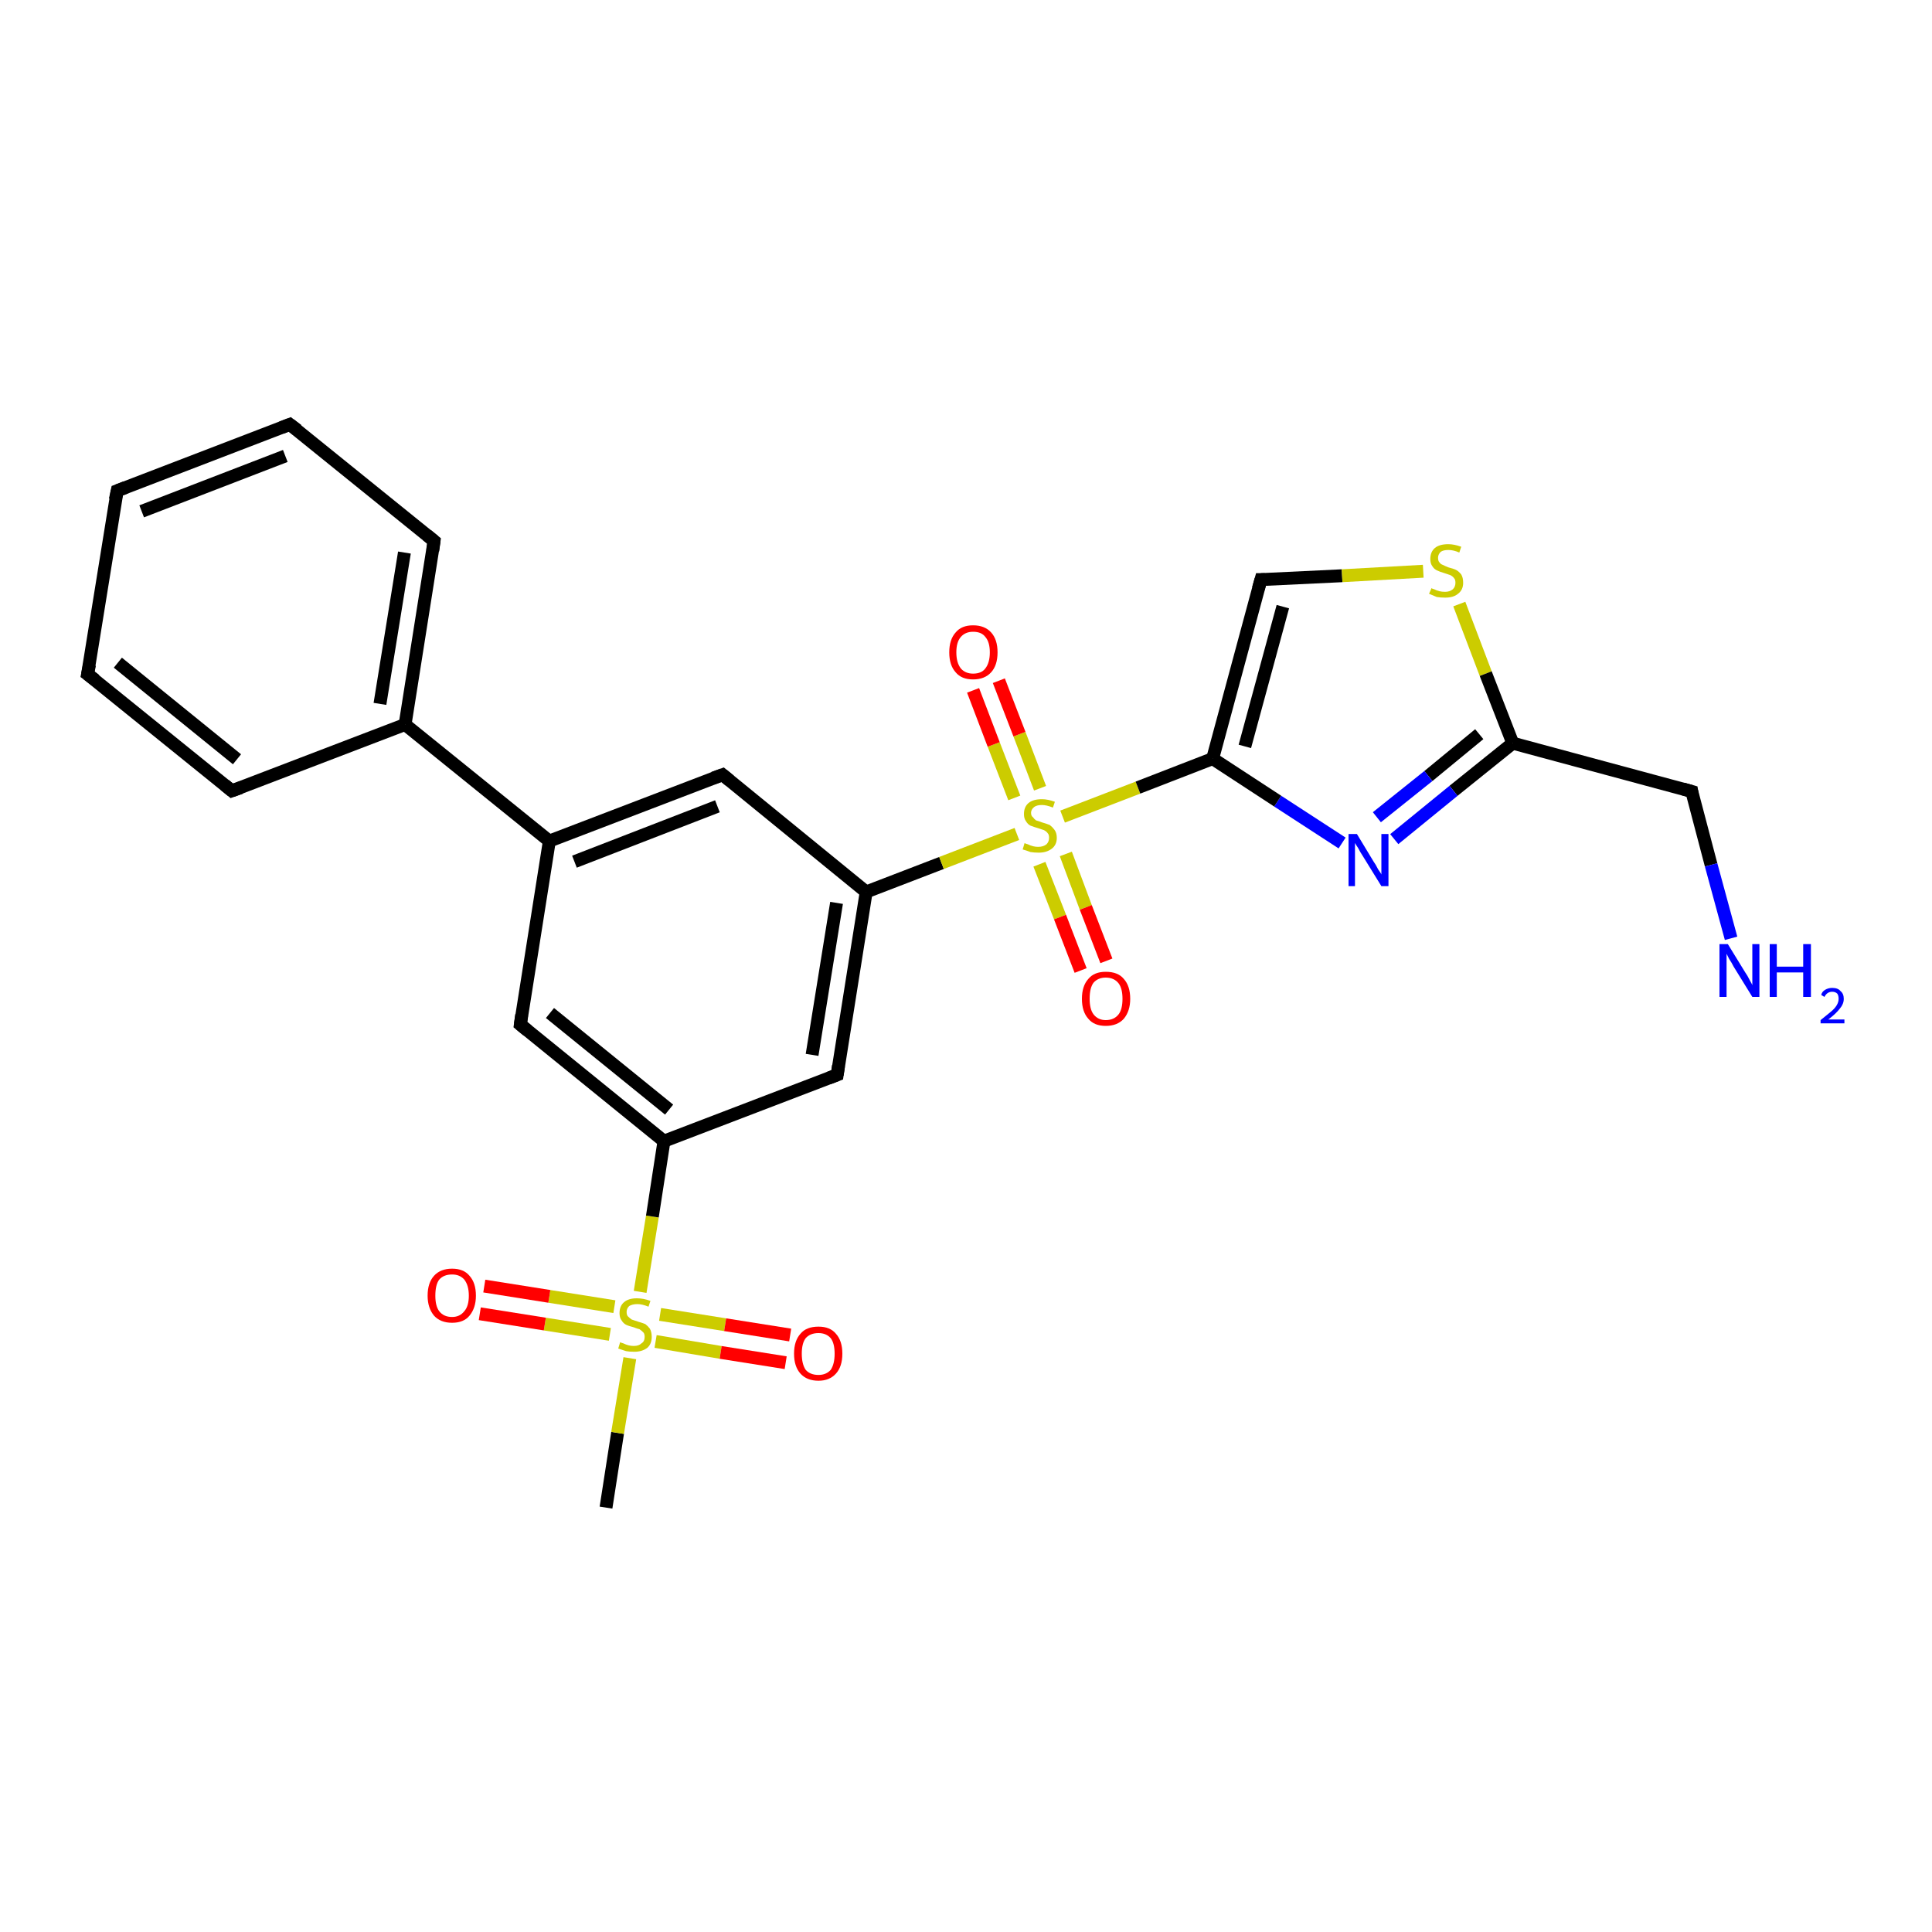 <?xml version='1.0' encoding='iso-8859-1'?>
<svg version='1.1' baseProfile='full'
              xmlns='http://www.w3.org/2000/svg'
                      xmlns:rdkit='http://www.rdkit.org/xml'
                      xmlns:xlink='http://www.w3.org/1999/xlink'
                  xml:space='preserve'
width='300px' height='300px' viewBox='0 0 300 300'>
<!-- END OF HEADER -->
<rect style='opacity:1.0;fill:#FFFFFF;stroke:none' width='300.0' height='300.0' x='0.0' y='0.0'> </rect>
<path class='bond-0 atom-0 atom-1' d='M 94.1,234.1 L 95.9,222.5' style='fill:none;fill-rule:evenodd;stroke:#000000;stroke-width:2.0px;stroke-linecap:butt;stroke-linejoin:miter;stroke-opacity:1' />
<path class='bond-0 atom-0 atom-1' d='M 95.9,222.5 L 97.8,210.9' style='fill:none;fill-rule:evenodd;stroke:#CCCC00;stroke-width:2.0px;stroke-linecap:butt;stroke-linejoin:miter;stroke-opacity:1' />
<path class='bond-1 atom-1 atom-2' d='M 101.8,208.3 L 111.9,210.0' style='fill:none;fill-rule:evenodd;stroke:#CCCC00;stroke-width:2.0px;stroke-linecap:butt;stroke-linejoin:miter;stroke-opacity:1' />
<path class='bond-1 atom-1 atom-2' d='M 111.9,210.0 L 122.0,211.6' style='fill:none;fill-rule:evenodd;stroke:#FF0000;stroke-width:2.0px;stroke-linecap:butt;stroke-linejoin:miter;stroke-opacity:1' />
<path class='bond-1 atom-1 atom-2' d='M 102.5,204.1 L 112.6,205.7' style='fill:none;fill-rule:evenodd;stroke:#CCCC00;stroke-width:2.0px;stroke-linecap:butt;stroke-linejoin:miter;stroke-opacity:1' />
<path class='bond-1 atom-1 atom-2' d='M 112.6,205.7 L 122.7,207.3' style='fill:none;fill-rule:evenodd;stroke:#FF0000;stroke-width:2.0px;stroke-linecap:butt;stroke-linejoin:miter;stroke-opacity:1' />
<path class='bond-2 atom-1 atom-3' d='M 95.4,202.9 L 85.3,201.3' style='fill:none;fill-rule:evenodd;stroke:#CCCC00;stroke-width:2.0px;stroke-linecap:butt;stroke-linejoin:miter;stroke-opacity:1' />
<path class='bond-2 atom-1 atom-3' d='M 85.3,201.3 L 75.2,199.7' style='fill:none;fill-rule:evenodd;stroke:#FF0000;stroke-width:2.0px;stroke-linecap:butt;stroke-linejoin:miter;stroke-opacity:1' />
<path class='bond-2 atom-1 atom-3' d='M 94.7,207.2 L 84.6,205.6' style='fill:none;fill-rule:evenodd;stroke:#CCCC00;stroke-width:2.0px;stroke-linecap:butt;stroke-linejoin:miter;stroke-opacity:1' />
<path class='bond-2 atom-1 atom-3' d='M 84.6,205.6 L 74.5,204.0' style='fill:none;fill-rule:evenodd;stroke:#FF0000;stroke-width:2.0px;stroke-linecap:butt;stroke-linejoin:miter;stroke-opacity:1' />
<path class='bond-3 atom-1 atom-4' d='M 99.4,200.6 L 101.3,188.9' style='fill:none;fill-rule:evenodd;stroke:#CCCC00;stroke-width:2.0px;stroke-linecap:butt;stroke-linejoin:miter;stroke-opacity:1' />
<path class='bond-3 atom-1 atom-4' d='M 101.3,188.9 L 103.1,177.2' style='fill:none;fill-rule:evenodd;stroke:#000000;stroke-width:2.0px;stroke-linecap:butt;stroke-linejoin:miter;stroke-opacity:1' />
<path class='bond-4 atom-4 atom-5' d='M 103.1,177.2 L 80.8,159.1' style='fill:none;fill-rule:evenodd;stroke:#000000;stroke-width:2.0px;stroke-linecap:butt;stroke-linejoin:miter;stroke-opacity:1' />
<path class='bond-4 atom-4 atom-5' d='M 103.9,172.3 L 85.4,157.3' style='fill:none;fill-rule:evenodd;stroke:#000000;stroke-width:2.0px;stroke-linecap:butt;stroke-linejoin:miter;stroke-opacity:1' />
<path class='bond-5 atom-5 atom-6' d='M 80.8,159.1 L 85.3,130.6' style='fill:none;fill-rule:evenodd;stroke:#000000;stroke-width:2.0px;stroke-linecap:butt;stroke-linejoin:miter;stroke-opacity:1' />
<path class='bond-6 atom-6 atom-7' d='M 85.3,130.6 L 112.2,120.3' style='fill:none;fill-rule:evenodd;stroke:#000000;stroke-width:2.0px;stroke-linecap:butt;stroke-linejoin:miter;stroke-opacity:1' />
<path class='bond-6 atom-6 atom-7' d='M 89.2,133.8 L 111.4,125.2' style='fill:none;fill-rule:evenodd;stroke:#000000;stroke-width:2.0px;stroke-linecap:butt;stroke-linejoin:miter;stroke-opacity:1' />
<path class='bond-7 atom-7 atom-8' d='M 112.2,120.3 L 134.5,138.5' style='fill:none;fill-rule:evenodd;stroke:#000000;stroke-width:2.0px;stroke-linecap:butt;stroke-linejoin:miter;stroke-opacity:1' />
<path class='bond-8 atom-8 atom-9' d='M 134.5,138.5 L 130.0,166.9' style='fill:none;fill-rule:evenodd;stroke:#000000;stroke-width:2.0px;stroke-linecap:butt;stroke-linejoin:miter;stroke-opacity:1' />
<path class='bond-8 atom-8 atom-9' d='M 129.9,140.2 L 126.1,163.8' style='fill:none;fill-rule:evenodd;stroke:#000000;stroke-width:2.0px;stroke-linecap:butt;stroke-linejoin:miter;stroke-opacity:1' />
<path class='bond-9 atom-8 atom-10' d='M 134.5,138.5 L 146.2,134.0' style='fill:none;fill-rule:evenodd;stroke:#000000;stroke-width:2.0px;stroke-linecap:butt;stroke-linejoin:miter;stroke-opacity:1' />
<path class='bond-9 atom-8 atom-10' d='M 146.2,134.0 L 157.9,129.5' style='fill:none;fill-rule:evenodd;stroke:#CCCC00;stroke-width:2.0px;stroke-linecap:butt;stroke-linejoin:miter;stroke-opacity:1' />
<path class='bond-10 atom-10 atom-11' d='M 161.4,134.2 L 164.6,142.4' style='fill:none;fill-rule:evenodd;stroke:#CCCC00;stroke-width:2.0px;stroke-linecap:butt;stroke-linejoin:miter;stroke-opacity:1' />
<path class='bond-10 atom-10 atom-11' d='M 164.6,142.4 L 167.8,150.7' style='fill:none;fill-rule:evenodd;stroke:#FF0000;stroke-width:2.0px;stroke-linecap:butt;stroke-linejoin:miter;stroke-opacity:1' />
<path class='bond-10 atom-10 atom-11' d='M 165.5,132.6 L 168.6,140.9' style='fill:none;fill-rule:evenodd;stroke:#CCCC00;stroke-width:2.0px;stroke-linecap:butt;stroke-linejoin:miter;stroke-opacity:1' />
<path class='bond-10 atom-10 atom-11' d='M 168.6,140.9 L 171.8,149.2' style='fill:none;fill-rule:evenodd;stroke:#FF0000;stroke-width:2.0px;stroke-linecap:butt;stroke-linejoin:miter;stroke-opacity:1' />
<path class='bond-11 atom-10 atom-12' d='M 161.5,122.4 L 158.3,114.0' style='fill:none;fill-rule:evenodd;stroke:#CCCC00;stroke-width:2.0px;stroke-linecap:butt;stroke-linejoin:miter;stroke-opacity:1' />
<path class='bond-11 atom-10 atom-12' d='M 158.3,114.0 L 155.1,105.7' style='fill:none;fill-rule:evenodd;stroke:#FF0000;stroke-width:2.0px;stroke-linecap:butt;stroke-linejoin:miter;stroke-opacity:1' />
<path class='bond-11 atom-10 atom-12' d='M 157.5,123.9 L 154.3,115.6' style='fill:none;fill-rule:evenodd;stroke:#CCCC00;stroke-width:2.0px;stroke-linecap:butt;stroke-linejoin:miter;stroke-opacity:1' />
<path class='bond-11 atom-10 atom-12' d='M 154.3,115.6 L 151.1,107.2' style='fill:none;fill-rule:evenodd;stroke:#FF0000;stroke-width:2.0px;stroke-linecap:butt;stroke-linejoin:miter;stroke-opacity:1' />
<path class='bond-12 atom-10 atom-13' d='M 165.0,126.8 L 176.7,122.3' style='fill:none;fill-rule:evenodd;stroke:#CCCC00;stroke-width:2.0px;stroke-linecap:butt;stroke-linejoin:miter;stroke-opacity:1' />
<path class='bond-12 atom-10 atom-13' d='M 176.7,122.3 L 188.3,117.8' style='fill:none;fill-rule:evenodd;stroke:#000000;stroke-width:2.0px;stroke-linecap:butt;stroke-linejoin:miter;stroke-opacity:1' />
<path class='bond-13 atom-13 atom-14' d='M 188.3,117.8 L 195.8,90.0' style='fill:none;fill-rule:evenodd;stroke:#000000;stroke-width:2.0px;stroke-linecap:butt;stroke-linejoin:miter;stroke-opacity:1' />
<path class='bond-13 atom-13 atom-14' d='M 193.3,115.9 L 199.2,94.2' style='fill:none;fill-rule:evenodd;stroke:#000000;stroke-width:2.0px;stroke-linecap:butt;stroke-linejoin:miter;stroke-opacity:1' />
<path class='bond-14 atom-14 atom-15' d='M 195.8,90.0 L 208.4,89.4' style='fill:none;fill-rule:evenodd;stroke:#000000;stroke-width:2.0px;stroke-linecap:butt;stroke-linejoin:miter;stroke-opacity:1' />
<path class='bond-14 atom-14 atom-15' d='M 208.4,89.4 L 221.0,88.7' style='fill:none;fill-rule:evenodd;stroke:#CCCC00;stroke-width:2.0px;stroke-linecap:butt;stroke-linejoin:miter;stroke-opacity:1' />
<path class='bond-15 atom-15 atom-16' d='M 226.6,93.8 L 230.7,104.6' style='fill:none;fill-rule:evenodd;stroke:#CCCC00;stroke-width:2.0px;stroke-linecap:butt;stroke-linejoin:miter;stroke-opacity:1' />
<path class='bond-15 atom-15 atom-16' d='M 230.7,104.6 L 234.9,115.4' style='fill:none;fill-rule:evenodd;stroke:#000000;stroke-width:2.0px;stroke-linecap:butt;stroke-linejoin:miter;stroke-opacity:1' />
<path class='bond-16 atom-16 atom-17' d='M 234.9,115.4 L 262.7,122.9' style='fill:none;fill-rule:evenodd;stroke:#000000;stroke-width:2.0px;stroke-linecap:butt;stroke-linejoin:miter;stroke-opacity:1' />
<path class='bond-17 atom-17 atom-18' d='M 262.7,122.9 L 265.7,134.3' style='fill:none;fill-rule:evenodd;stroke:#000000;stroke-width:2.0px;stroke-linecap:butt;stroke-linejoin:miter;stroke-opacity:1' />
<path class='bond-17 atom-17 atom-18' d='M 265.7,134.3 L 268.8,145.7' style='fill:none;fill-rule:evenodd;stroke:#0000FF;stroke-width:2.0px;stroke-linecap:butt;stroke-linejoin:miter;stroke-opacity:1' />
<path class='bond-18 atom-16 atom-19' d='M 234.9,115.4 L 225.7,122.8' style='fill:none;fill-rule:evenodd;stroke:#000000;stroke-width:2.0px;stroke-linecap:butt;stroke-linejoin:miter;stroke-opacity:1' />
<path class='bond-18 atom-16 atom-19' d='M 225.7,122.8 L 216.5,130.3' style='fill:none;fill-rule:evenodd;stroke:#0000FF;stroke-width:2.0px;stroke-linecap:butt;stroke-linejoin:miter;stroke-opacity:1' />
<path class='bond-18 atom-16 atom-19' d='M 229.7,114.0 L 221.8,120.5' style='fill:none;fill-rule:evenodd;stroke:#000000;stroke-width:2.0px;stroke-linecap:butt;stroke-linejoin:miter;stroke-opacity:1' />
<path class='bond-18 atom-16 atom-19' d='M 221.8,120.5 L 213.8,126.9' style='fill:none;fill-rule:evenodd;stroke:#0000FF;stroke-width:2.0px;stroke-linecap:butt;stroke-linejoin:miter;stroke-opacity:1' />
<path class='bond-19 atom-6 atom-20' d='M 85.3,130.6 L 62.9,112.5' style='fill:none;fill-rule:evenodd;stroke:#000000;stroke-width:2.0px;stroke-linecap:butt;stroke-linejoin:miter;stroke-opacity:1' />
<path class='bond-20 atom-20 atom-21' d='M 62.9,112.5 L 67.4,84.0' style='fill:none;fill-rule:evenodd;stroke:#000000;stroke-width:2.0px;stroke-linecap:butt;stroke-linejoin:miter;stroke-opacity:1' />
<path class='bond-20 atom-20 atom-21' d='M 59.0,109.3 L 62.8,85.8' style='fill:none;fill-rule:evenodd;stroke:#000000;stroke-width:2.0px;stroke-linecap:butt;stroke-linejoin:miter;stroke-opacity:1' />
<path class='bond-21 atom-21 atom-22' d='M 67.4,84.0 L 45.0,65.9' style='fill:none;fill-rule:evenodd;stroke:#000000;stroke-width:2.0px;stroke-linecap:butt;stroke-linejoin:miter;stroke-opacity:1' />
<path class='bond-22 atom-22 atom-23' d='M 45.0,65.9 L 18.2,76.2' style='fill:none;fill-rule:evenodd;stroke:#000000;stroke-width:2.0px;stroke-linecap:butt;stroke-linejoin:miter;stroke-opacity:1' />
<path class='bond-22 atom-22 atom-23' d='M 44.3,70.8 L 22.0,79.4' style='fill:none;fill-rule:evenodd;stroke:#000000;stroke-width:2.0px;stroke-linecap:butt;stroke-linejoin:miter;stroke-opacity:1' />
<path class='bond-23 atom-23 atom-24' d='M 18.2,76.2 L 13.6,104.7' style='fill:none;fill-rule:evenodd;stroke:#000000;stroke-width:2.0px;stroke-linecap:butt;stroke-linejoin:miter;stroke-opacity:1' />
<path class='bond-24 atom-24 atom-25' d='M 13.6,104.7 L 36.0,122.8' style='fill:none;fill-rule:evenodd;stroke:#000000;stroke-width:2.0px;stroke-linecap:butt;stroke-linejoin:miter;stroke-opacity:1' />
<path class='bond-24 atom-24 atom-25' d='M 18.3,102.9 L 36.8,117.9' style='fill:none;fill-rule:evenodd;stroke:#000000;stroke-width:2.0px;stroke-linecap:butt;stroke-linejoin:miter;stroke-opacity:1' />
<path class='bond-25 atom-9 atom-4' d='M 130.0,166.9 L 103.1,177.2' style='fill:none;fill-rule:evenodd;stroke:#000000;stroke-width:2.0px;stroke-linecap:butt;stroke-linejoin:miter;stroke-opacity:1' />
<path class='bond-26 atom-19 atom-13' d='M 208.4,130.9 L 198.4,124.4' style='fill:none;fill-rule:evenodd;stroke:#0000FF;stroke-width:2.0px;stroke-linecap:butt;stroke-linejoin:miter;stroke-opacity:1' />
<path class='bond-26 atom-19 atom-13' d='M 198.4,124.4 L 188.3,117.8' style='fill:none;fill-rule:evenodd;stroke:#000000;stroke-width:2.0px;stroke-linecap:butt;stroke-linejoin:miter;stroke-opacity:1' />
<path class='bond-27 atom-25 atom-20' d='M 36.0,122.8 L 62.9,112.5' style='fill:none;fill-rule:evenodd;stroke:#000000;stroke-width:2.0px;stroke-linecap:butt;stroke-linejoin:miter;stroke-opacity:1' />
<path d='M 81.9,160.0 L 80.8,159.1 L 81.0,157.6' style='fill:none;stroke:#000000;stroke-width:2.0px;stroke-linecap:butt;stroke-linejoin:miter;stroke-opacity:1;' />
<path d='M 110.8,120.8 L 112.2,120.3 L 113.3,121.2' style='fill:none;stroke:#000000;stroke-width:2.0px;stroke-linecap:butt;stroke-linejoin:miter;stroke-opacity:1;' />
<path d='M 130.2,165.5 L 130.0,166.9 L 128.7,167.4' style='fill:none;stroke:#000000;stroke-width:2.0px;stroke-linecap:butt;stroke-linejoin:miter;stroke-opacity:1;' />
<path d='M 195.4,91.4 L 195.8,90.0 L 196.4,90.0' style='fill:none;stroke:#000000;stroke-width:2.0px;stroke-linecap:butt;stroke-linejoin:miter;stroke-opacity:1;' />
<path d='M 261.3,122.5 L 262.7,122.9 L 262.8,123.5' style='fill:none;stroke:#000000;stroke-width:2.0px;stroke-linecap:butt;stroke-linejoin:miter;stroke-opacity:1;' />
<path d='M 67.2,85.5 L 67.4,84.0 L 66.3,83.1' style='fill:none;stroke:#000000;stroke-width:2.0px;stroke-linecap:butt;stroke-linejoin:miter;stroke-opacity:1;' />
<path d='M 46.2,66.8 L 45.0,65.9 L 43.7,66.4' style='fill:none;stroke:#000000;stroke-width:2.0px;stroke-linecap:butt;stroke-linejoin:miter;stroke-opacity:1;' />
<path d='M 19.5,75.7 L 18.2,76.2 L 17.9,77.6' style='fill:none;stroke:#000000;stroke-width:2.0px;stroke-linecap:butt;stroke-linejoin:miter;stroke-opacity:1;' />
<path d='M 13.9,103.2 L 13.6,104.7 L 14.8,105.6' style='fill:none;stroke:#000000;stroke-width:2.0px;stroke-linecap:butt;stroke-linejoin:miter;stroke-opacity:1;' />
<path d='M 34.9,121.9 L 36.0,122.8 L 37.4,122.3' style='fill:none;stroke:#000000;stroke-width:2.0px;stroke-linecap:butt;stroke-linejoin:miter;stroke-opacity:1;' />
<path class='atom-1' d='M 96.3 208.4
Q 96.4 208.5, 96.8 208.6
Q 97.2 208.8, 97.6 208.9
Q 98.0 209.0, 98.4 209.0
Q 99.2 209.0, 99.6 208.6
Q 100.1 208.3, 100.1 207.6
Q 100.1 207.1, 99.9 206.9
Q 99.6 206.6, 99.3 206.4
Q 98.9 206.3, 98.4 206.1
Q 97.6 205.9, 97.2 205.7
Q 96.8 205.5, 96.5 205.0
Q 96.2 204.6, 96.2 203.9
Q 96.2 202.8, 96.9 202.2
Q 97.6 201.6, 98.9 201.6
Q 99.9 201.6, 101.0 202.0
L 100.7 202.9
Q 99.7 202.5, 99.0 202.5
Q 98.2 202.5, 97.7 202.8
Q 97.3 203.2, 97.3 203.7
Q 97.3 204.2, 97.5 204.4
Q 97.8 204.7, 98.1 204.9
Q 98.4 205.0, 99.0 205.2
Q 99.7 205.4, 100.2 205.6
Q 100.6 205.9, 100.9 206.3
Q 101.2 206.8, 101.2 207.6
Q 101.2 208.7, 100.5 209.3
Q 99.7 209.9, 98.5 209.9
Q 97.7 209.9, 97.2 209.8
Q 96.6 209.6, 96.0 209.4
L 96.3 208.4
' fill='#CCCC00'/>
<path class='atom-2' d='M 123.3 210.2
Q 123.3 208.2, 124.3 207.1
Q 125.2 206.0, 127.1 206.0
Q 128.9 206.0, 129.8 207.1
Q 130.8 208.2, 130.8 210.2
Q 130.8 212.2, 129.8 213.3
Q 128.8 214.4, 127.1 214.4
Q 125.3 214.4, 124.3 213.3
Q 123.3 212.2, 123.3 210.2
M 127.1 213.5
Q 128.3 213.5, 129.0 212.7
Q 129.6 211.8, 129.6 210.2
Q 129.6 208.6, 129.0 207.8
Q 128.3 207.0, 127.1 207.0
Q 125.8 207.0, 125.1 207.8
Q 124.5 208.6, 124.5 210.2
Q 124.5 211.8, 125.1 212.7
Q 125.8 213.5, 127.1 213.5
' fill='#FF0000'/>
<path class='atom-3' d='M 66.4 201.2
Q 66.4 199.2, 67.4 198.1
Q 68.4 197.0, 70.2 197.0
Q 72.0 197.0, 72.9 198.1
Q 73.9 199.2, 73.9 201.2
Q 73.9 203.1, 72.9 204.3
Q 72.0 205.4, 70.2 205.4
Q 68.4 205.4, 67.4 204.3
Q 66.4 203.1, 66.4 201.2
M 70.2 204.5
Q 71.4 204.5, 72.1 203.6
Q 72.8 202.8, 72.8 201.2
Q 72.8 199.6, 72.1 198.7
Q 71.4 197.9, 70.2 197.9
Q 68.9 197.9, 68.2 198.7
Q 67.6 199.5, 67.6 201.2
Q 67.6 202.8, 68.2 203.6
Q 68.9 204.5, 70.2 204.5
' fill='#FF0000'/>
<path class='atom-10' d='M 159.1 130.9
Q 159.2 131.0, 159.6 131.1
Q 160.0 131.3, 160.4 131.4
Q 160.8 131.5, 161.2 131.5
Q 162.0 131.5, 162.5 131.1
Q 162.9 130.7, 162.9 130.1
Q 162.9 129.6, 162.7 129.4
Q 162.5 129.1, 162.1 128.9
Q 161.8 128.8, 161.2 128.6
Q 160.5 128.4, 160.0 128.2
Q 159.6 128.0, 159.3 127.5
Q 159.0 127.1, 159.0 126.4
Q 159.0 125.3, 159.7 124.7
Q 160.4 124.1, 161.8 124.1
Q 162.7 124.1, 163.8 124.5
L 163.5 125.4
Q 162.5 125.0, 161.8 125.0
Q 161.0 125.0, 160.6 125.3
Q 160.1 125.7, 160.1 126.2
Q 160.1 126.7, 160.4 126.9
Q 160.6 127.2, 160.9 127.4
Q 161.3 127.5, 161.8 127.7
Q 162.5 127.9, 163.0 128.1
Q 163.4 128.4, 163.7 128.8
Q 164.1 129.3, 164.1 130.1
Q 164.1 131.2, 163.3 131.8
Q 162.5 132.4, 161.3 132.4
Q 160.6 132.4, 160.0 132.3
Q 159.5 132.1, 158.8 131.9
L 159.1 130.9
' fill='#CCCC00'/>
<path class='atom-11' d='M 168.0 155.1
Q 168.0 153.1, 169.0 152.0
Q 169.9 150.9, 171.7 150.9
Q 173.6 150.9, 174.5 152.0
Q 175.5 153.1, 175.5 155.1
Q 175.5 157.0, 174.5 158.2
Q 173.5 159.3, 171.7 159.3
Q 169.9 159.3, 169.0 158.2
Q 168.0 157.1, 168.0 155.1
M 171.7 158.4
Q 173.0 158.4, 173.7 157.5
Q 174.3 156.7, 174.3 155.1
Q 174.3 153.5, 173.7 152.7
Q 173.0 151.8, 171.7 151.8
Q 170.5 151.8, 169.8 152.6
Q 169.2 153.4, 169.2 155.1
Q 169.2 156.7, 169.8 157.5
Q 170.5 158.4, 171.7 158.4
' fill='#FF0000'/>
<path class='atom-12' d='M 147.4 101.3
Q 147.4 99.3, 148.4 98.2
Q 149.3 97.1, 151.1 97.1
Q 152.9 97.1, 153.9 98.2
Q 154.9 99.3, 154.9 101.3
Q 154.9 103.3, 153.9 104.4
Q 152.9 105.5, 151.1 105.5
Q 149.3 105.5, 148.4 104.4
Q 147.4 103.3, 147.4 101.3
M 151.1 104.6
Q 152.4 104.6, 153.0 103.8
Q 153.7 102.9, 153.7 101.3
Q 153.7 99.7, 153.0 98.9
Q 152.4 98.1, 151.1 98.1
Q 149.9 98.1, 149.2 98.9
Q 148.5 99.7, 148.5 101.3
Q 148.5 102.9, 149.2 103.8
Q 149.9 104.6, 151.1 104.6
' fill='#FF0000'/>
<path class='atom-15' d='M 222.3 91.3
Q 222.3 91.4, 222.7 91.5
Q 223.1 91.7, 223.5 91.8
Q 223.9 91.9, 224.4 91.9
Q 225.1 91.9, 225.6 91.5
Q 226.0 91.1, 226.0 90.5
Q 226.0 90.0, 225.8 89.8
Q 225.6 89.5, 225.2 89.3
Q 224.9 89.2, 224.3 89.0
Q 223.6 88.8, 223.2 88.6
Q 222.7 88.4, 222.4 87.9
Q 222.1 87.5, 222.1 86.8
Q 222.1 85.7, 222.8 85.1
Q 223.5 84.5, 224.9 84.5
Q 225.8 84.5, 226.9 84.9
L 226.6 85.8
Q 225.7 85.4, 224.9 85.4
Q 224.1 85.4, 223.7 85.7
Q 223.3 86.1, 223.3 86.6
Q 223.3 87.1, 223.5 87.3
Q 223.7 87.6, 224.0 87.7
Q 224.4 87.9, 224.9 88.1
Q 225.7 88.3, 226.1 88.5
Q 226.5 88.7, 226.9 89.2
Q 227.2 89.7, 227.2 90.5
Q 227.2 91.6, 226.4 92.2
Q 225.7 92.8, 224.4 92.8
Q 223.7 92.8, 223.1 92.7
Q 222.6 92.5, 221.9 92.2
L 222.3 91.3
' fill='#CCCC00'/>
<path class='atom-18' d='M 268.3 146.6
L 271.0 151.0
Q 271.3 151.4, 271.7 152.2
Q 272.1 152.9, 272.1 153.0
L 272.1 146.6
L 273.2 146.6
L 273.2 154.8
L 272.1 154.8
L 269.2 150.1
Q 268.9 149.5, 268.5 148.9
Q 268.2 148.3, 268.1 148.1
L 268.1 154.8
L 267.0 154.8
L 267.0 146.6
L 268.3 146.6
' fill='#0000FF'/>
<path class='atom-18' d='M 274.8 146.6
L 275.9 146.6
L 275.9 150.1
L 280.0 150.1
L 280.0 146.6
L 281.2 146.6
L 281.2 154.8
L 280.0 154.8
L 280.0 151.0
L 275.9 151.0
L 275.9 154.8
L 274.8 154.8
L 274.8 146.6
' fill='#0000FF'/>
<path class='atom-18' d='M 282.8 154.5
Q 282.9 154.0, 283.4 153.7
Q 283.9 153.4, 284.5 153.4
Q 285.4 153.4, 285.8 153.9
Q 286.3 154.3, 286.3 155.1
Q 286.3 155.9, 285.7 156.6
Q 285.1 157.4, 283.9 158.3
L 286.4 158.3
L 286.4 158.9
L 282.7 158.9
L 282.7 158.4
Q 283.7 157.6, 284.3 157.1
Q 284.9 156.6, 285.2 156.1
Q 285.5 155.6, 285.5 155.1
Q 285.5 154.6, 285.3 154.3
Q 285.0 154.0, 284.5 154.0
Q 284.1 154.0, 283.8 154.2
Q 283.5 154.4, 283.3 154.8
L 282.8 154.5
' fill='#0000FF'/>
<path class='atom-19' d='M 210.7 129.5
L 213.3 133.8
Q 213.6 134.2, 214.0 135.0
Q 214.5 135.7, 214.5 135.8
L 214.5 129.5
L 215.6 129.5
L 215.6 137.6
L 214.5 137.6
L 211.6 132.9
Q 211.2 132.3, 210.9 131.7
Q 210.5 131.1, 210.4 130.9
L 210.4 137.6
L 209.4 137.6
L 209.4 129.5
L 210.7 129.5
' fill='#0000FF'/>
</svg>
